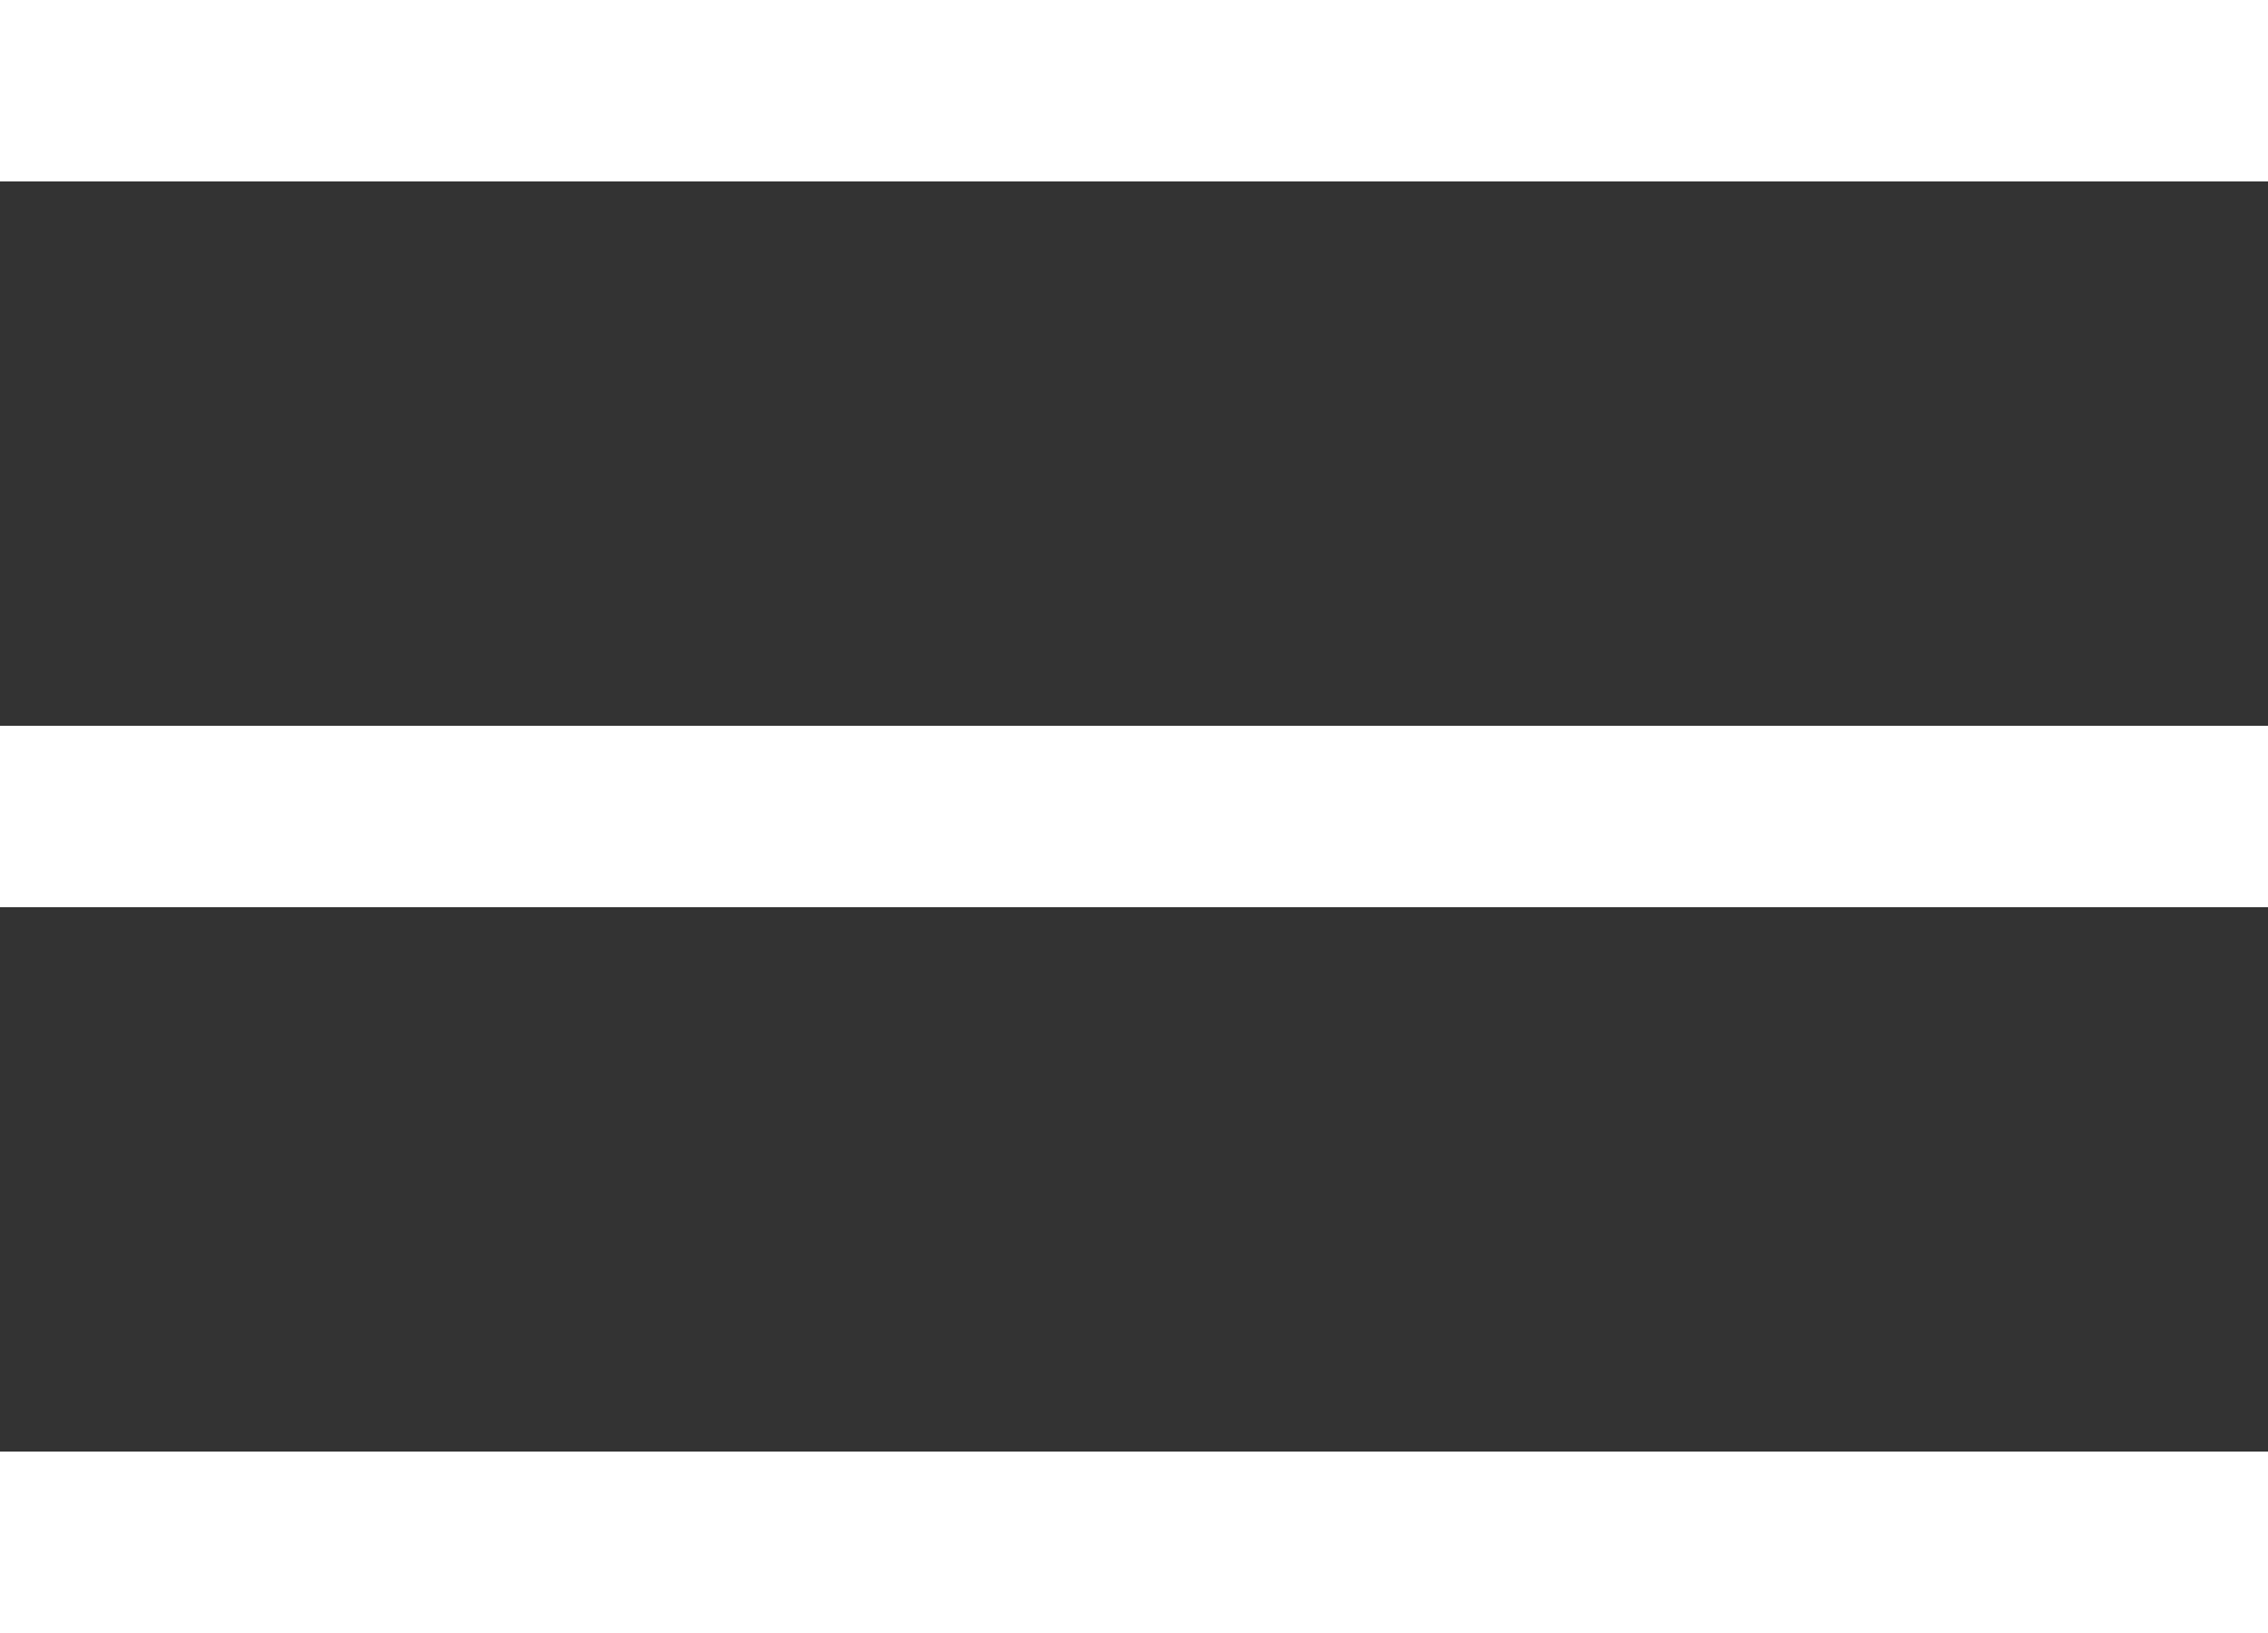 <svg xmlns="http://www.w3.org/2000/svg" width="25" height="18" viewBox="0 0 25 18">
  <rect x="0" y="0" width="25" height="18" fill="#333333" stroke="none"/>
  <g id="コンポーネント_1_1" data-name="コンポーネント 1 – 1" transform="translate(0 1)">
    <line id="線_5" data-name="線 5" x2="25" fill="none" stroke="#fff" stroke-width="2"/>
    <line id="線_6" data-name="線 6" x2="25" transform="translate(0 8)" fill="none" stroke="#fff" stroke-width="2"/>
    <line id="線_7" data-name="線 7" x2="25" transform="translate(0 16)" fill="none" stroke="#fff" stroke-width="2"/>
  </g>
</svg>
